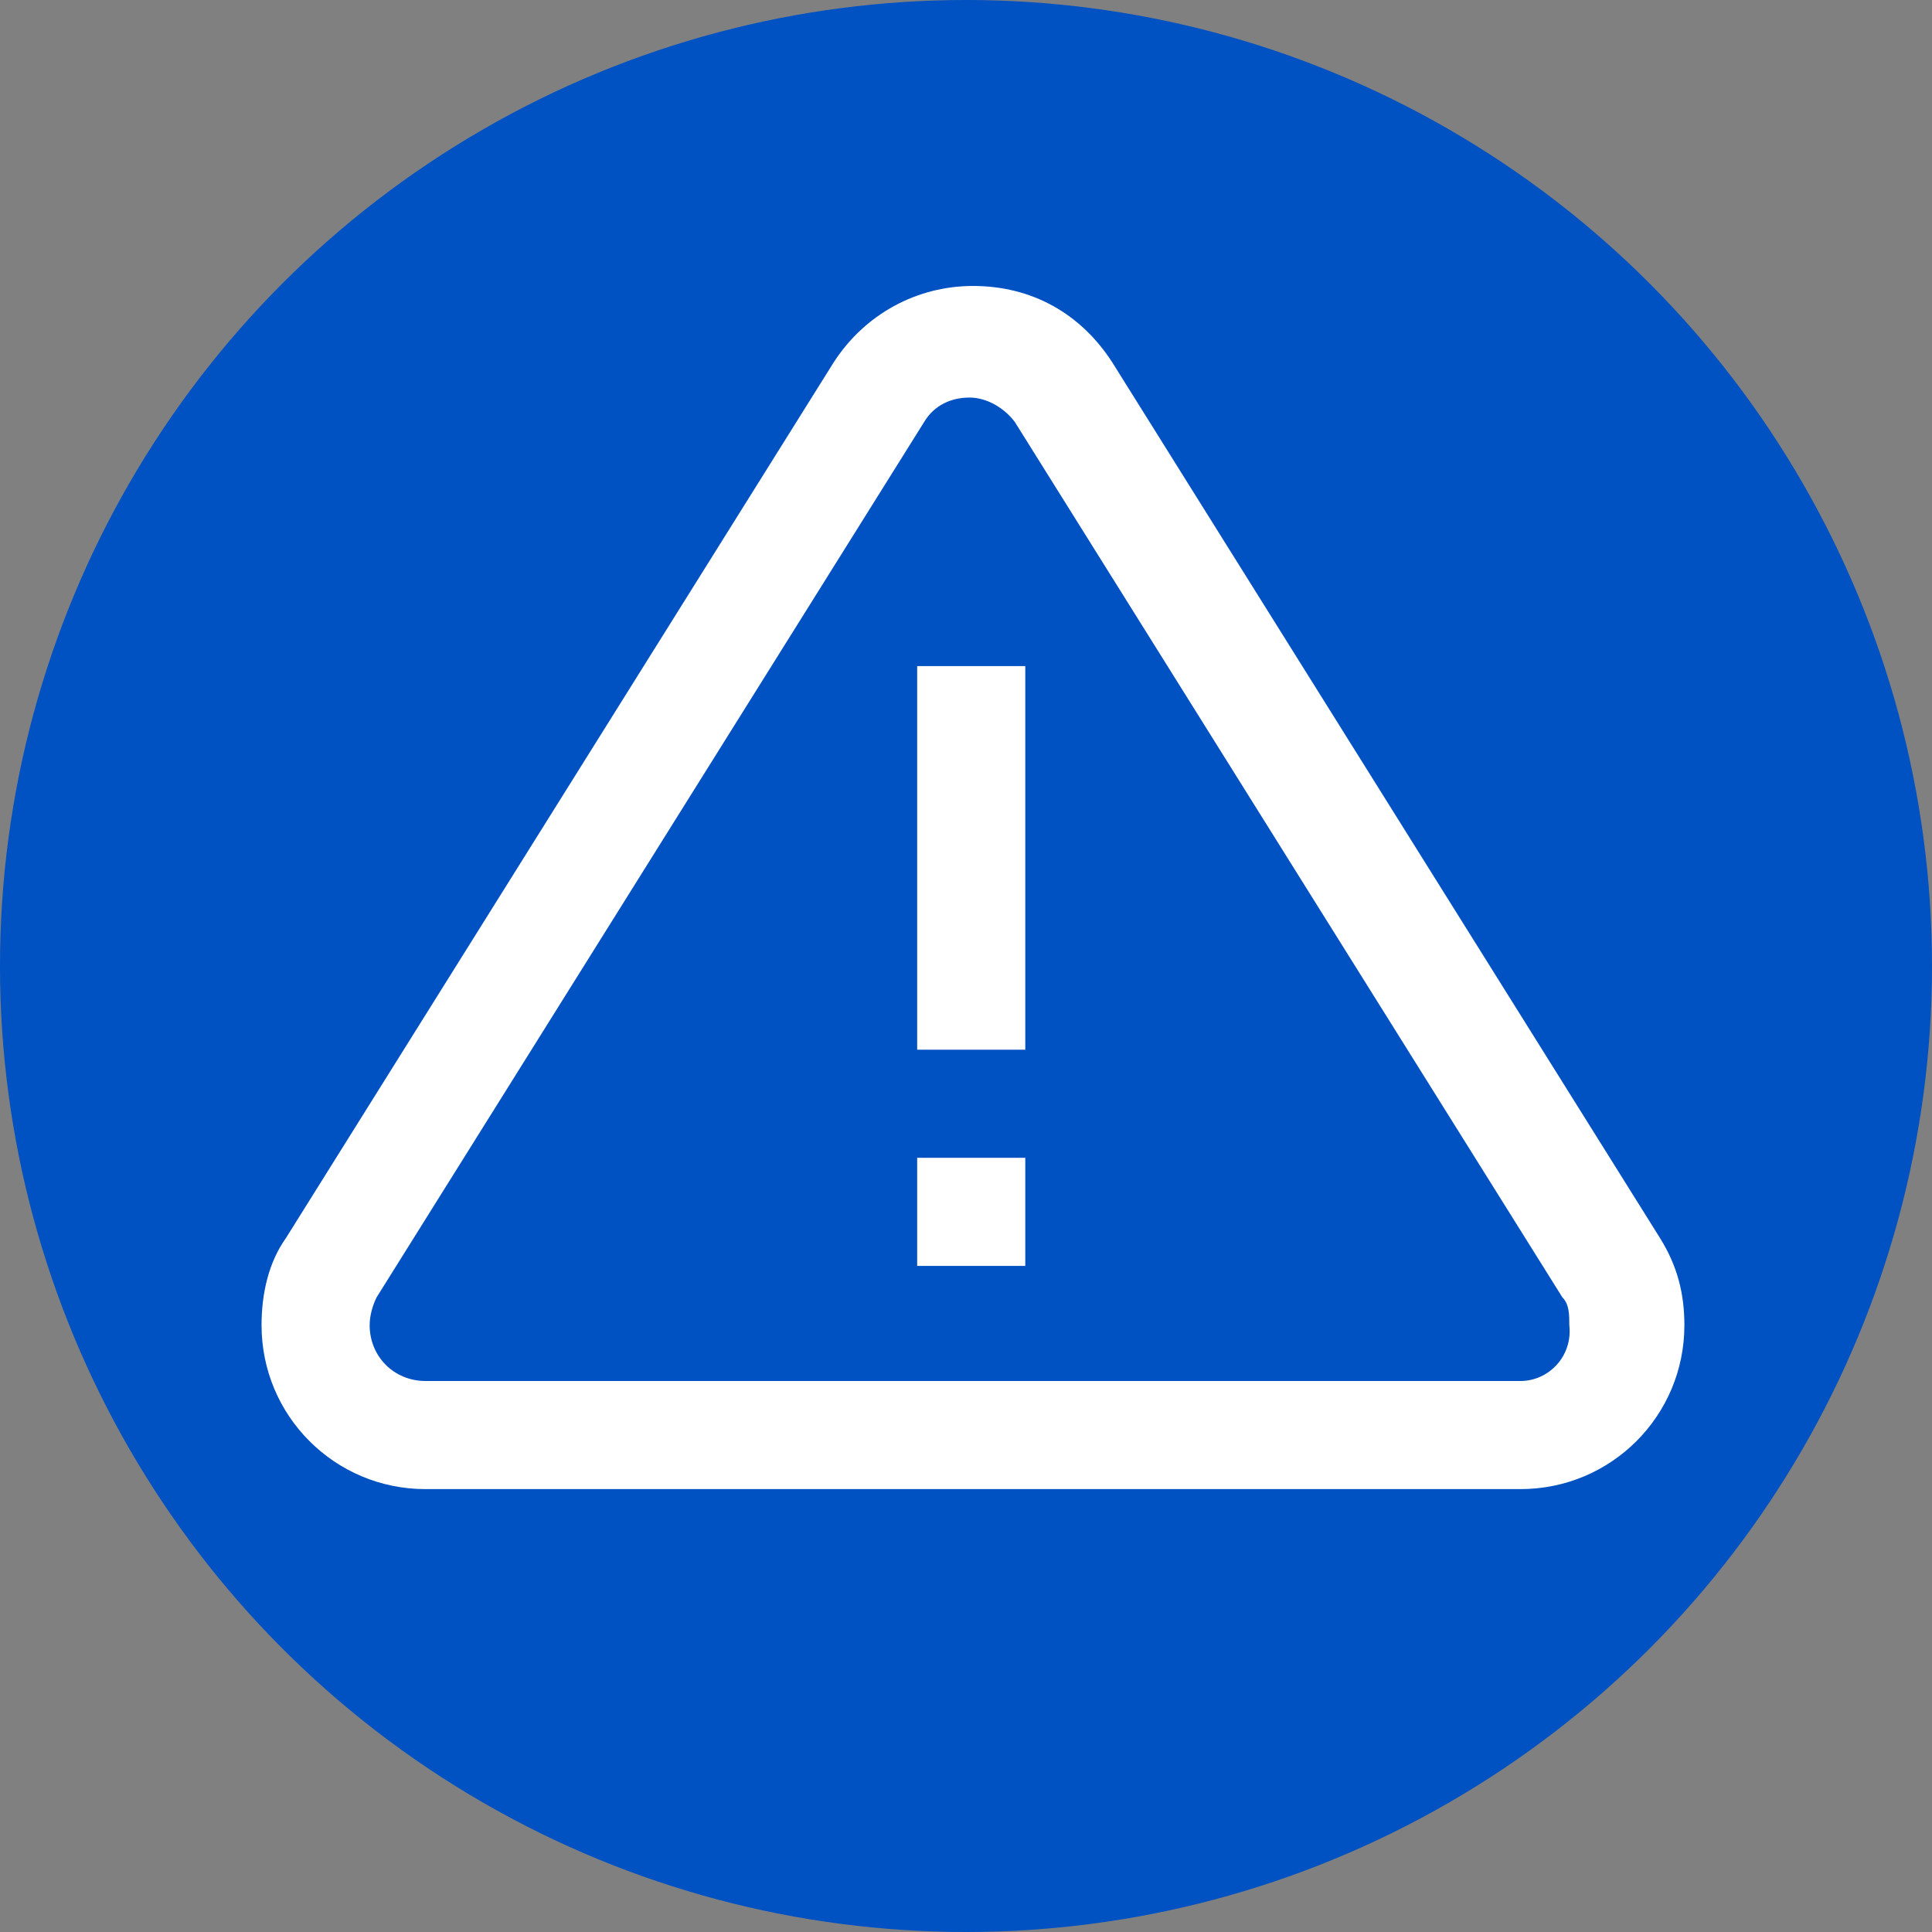 <?xml version="1.0" encoding="utf-8"?>
<!-- Generator: Adobe Illustrator 23.0.1, SVG Export Plug-In . SVG Version: 6.00 Build 0)  -->
<svg version="1.0" id="Capa_1" xmlns="http://www.w3.org/2000/svg" xmlns:xlink="http://www.w3.org/1999/xlink" x="0px" y="0px"
	 width="55.4px" height="55.4px" viewBox="0 0 55.4 55.4" style="enable-background:new 0 0 55.4 55.4;" xml:space="preserve">
<rect x="0" y="0" width="55.4" height="55.4" fill="#808080" stroke="none"/>
<style type="text/css">
	.st0{fill:#0051C2;}
	.st1{fill:#FFFFFF;}
</style>
<circle id="XMLID_29_" class="st0" cx="27.7" cy="27.7" r="27.7"/>
<g>
	<path class="st1" d="M31.9,10.4c-0.9-1.4-2.3-2.2-4-2.2c-1.6,0-3.1,0.8-4,2.2L8.2,35.5c-0.5,0.7-0.7,1.6-0.7,2.5
		c0,2.6,2.1,4.7,4.7,4.7h31.4c2.6,0,4.7-2.1,4.7-4.7c0-0.9-0.2-1.7-0.7-2.5L31.9,10.4z M43.6,39.6H12.2c-0.9,0-1.6-0.7-1.6-1.6
		c0-0.3,0.1-0.6,0.2-0.8l15.7-25.1c0.3-0.5,0.8-0.7,1.3-0.7c0.5,0,1,0.3,1.3,0.7l15.7,25.1c0.2,0.2,0.2,0.5,0.2,0.8
		C45.1,38.9,44.4,39.6,43.6,39.6z"/>
	<path class="st1" d="M26.3,19.1h3.1v11h-3.1V19.1z"/>
	<path class="st1" d="M26.3,33.2h3.1v3.1h-3.1V33.2z"/>
</g>
</svg>
